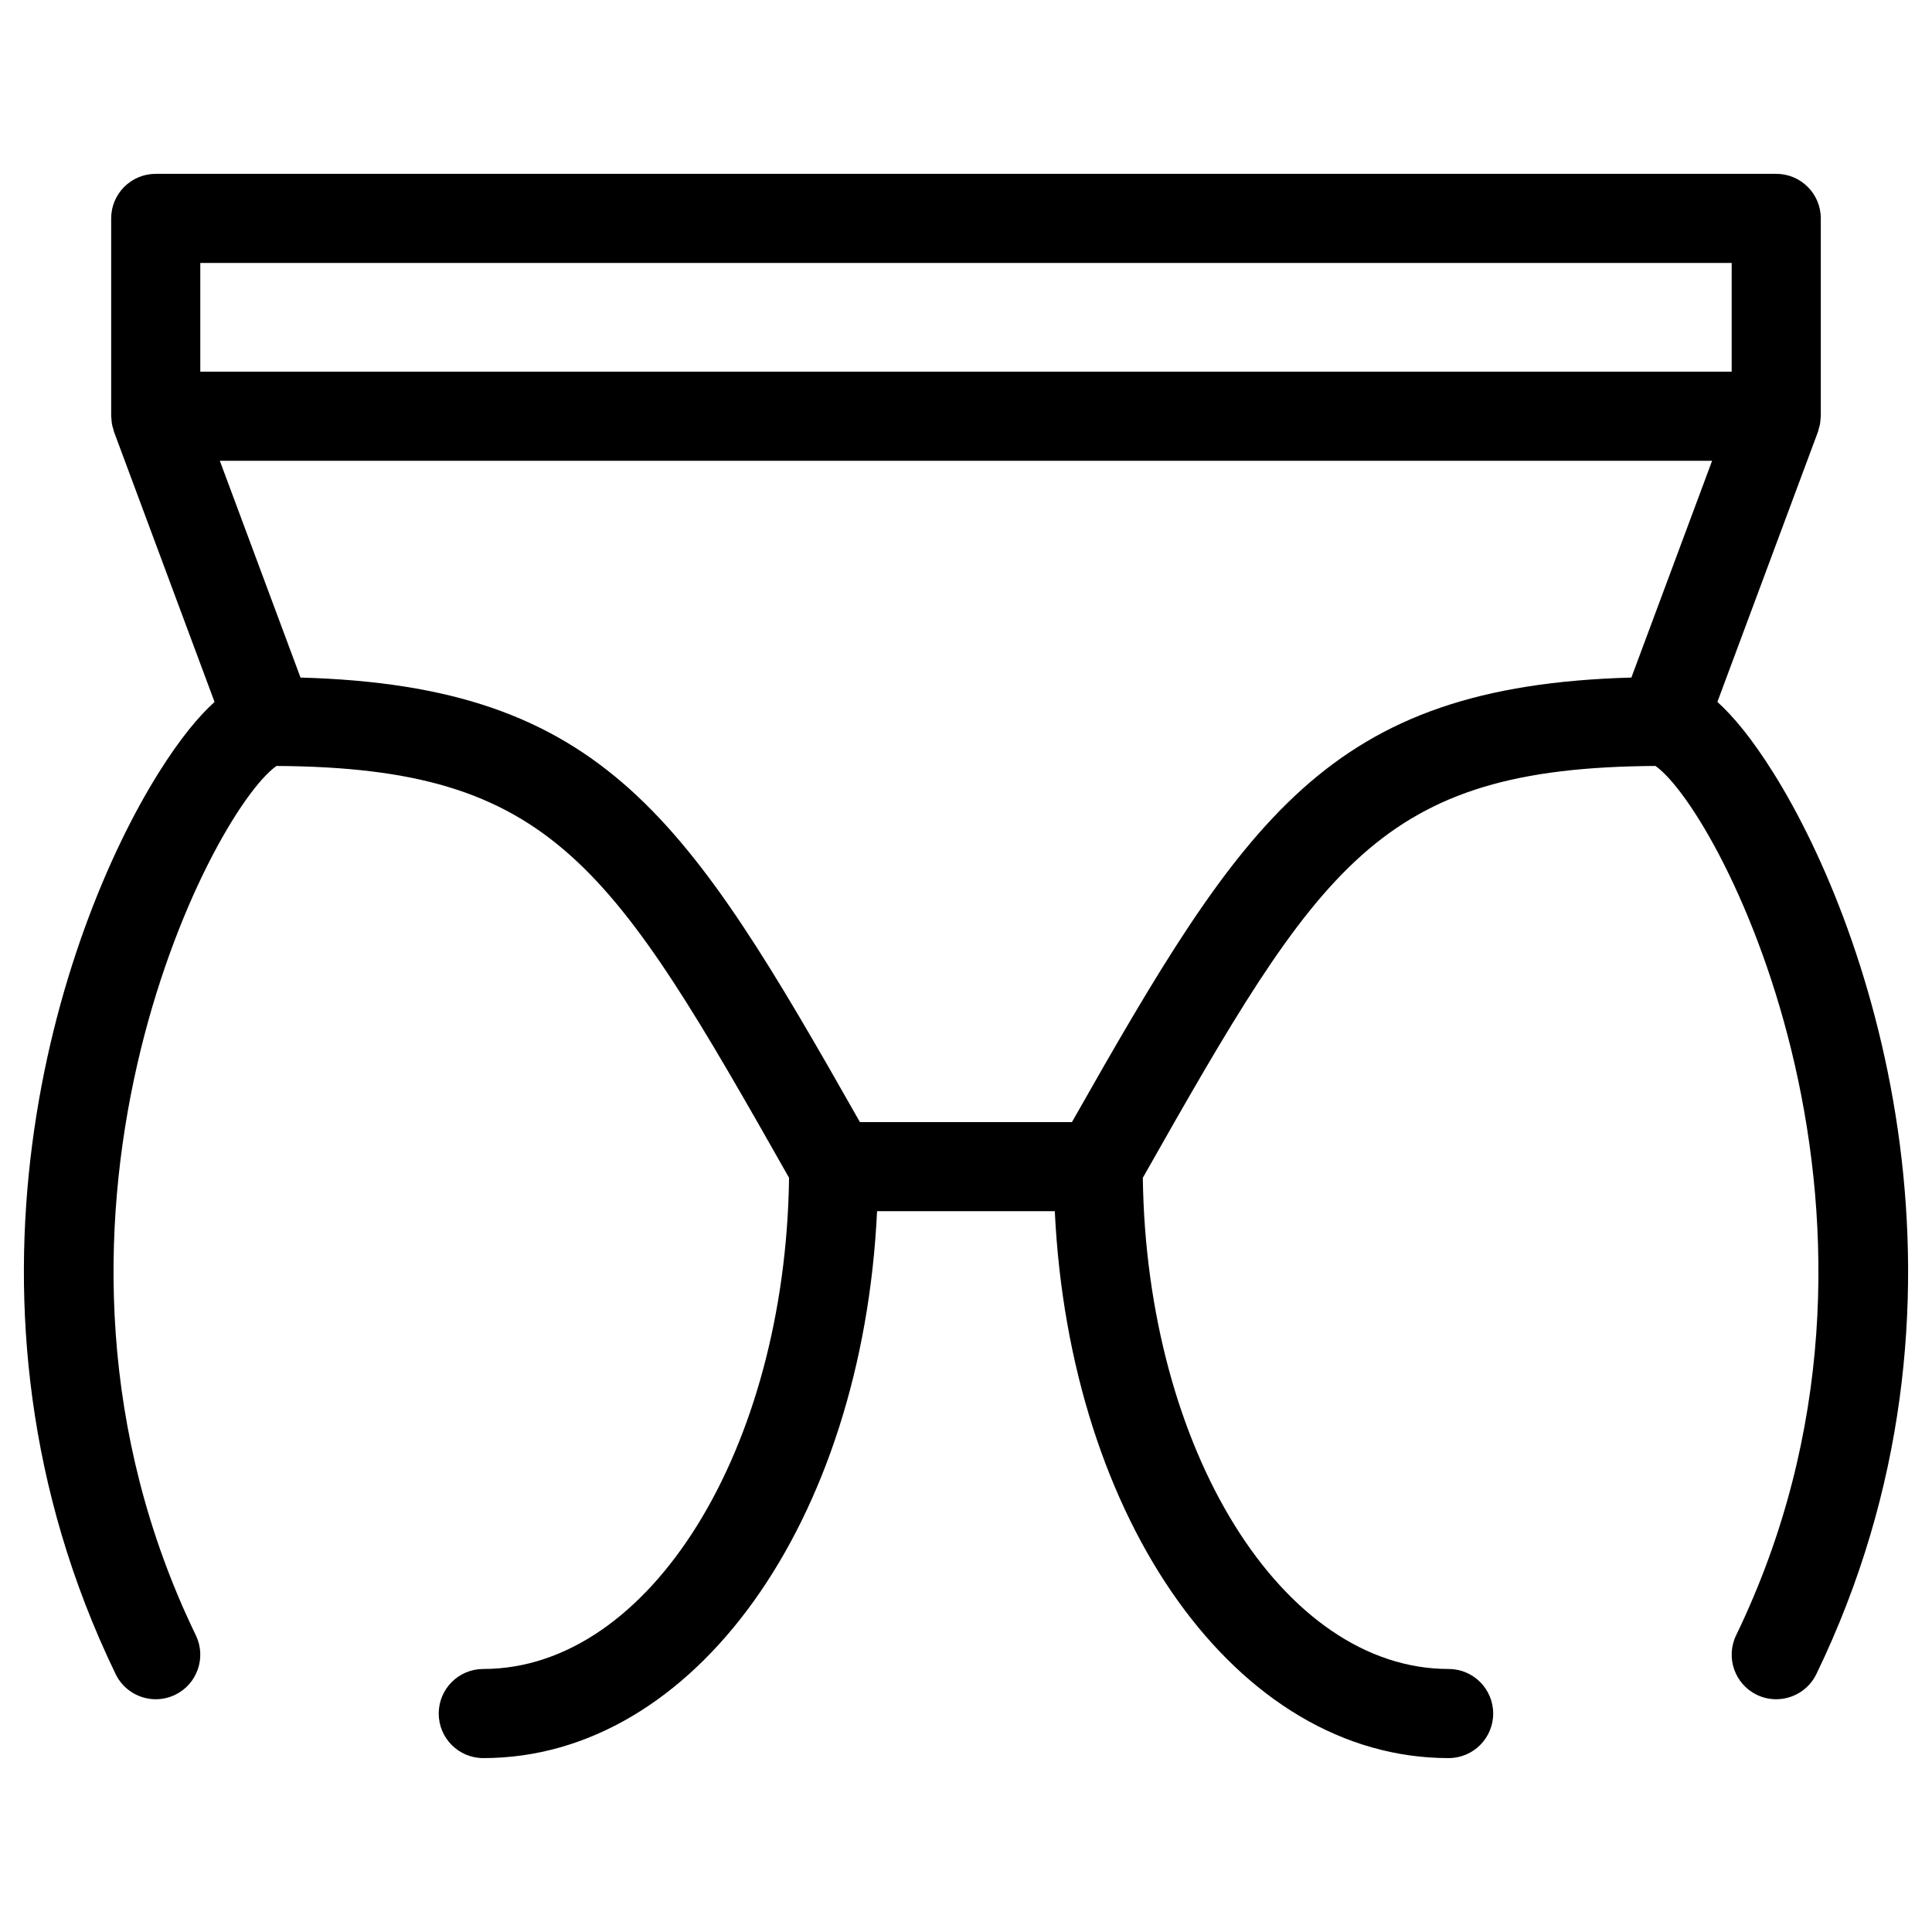 <?xml version="1.0" encoding="UTF-8"?>
<!-- Uploaded to: ICON Repo, www.svgrepo.com, Generator: ICON Repo Mixer Tools -->
<svg fill="#000000" width="800px" height="800px" version="1.1" viewBox="144 144 512 512" xmlns="http://www.w3.org/2000/svg">
 <path d="m613.92 348.74c-5.707-9.094-10.598-14.941-14.793-18.727l26.656-71.59c0.086-0.234 0.117-0.473 0.18-0.707 0.141-0.441 0.27-0.883 0.355-1.34 0.07-0.402 0.094-0.797 0.125-1.195 0.016-0.293 0.086-0.574 0.086-0.875v-52.426c0-6.527-5.289-11.809-11.809-11.809h-429.45c-6.527 0-11.809 5.281-11.809 11.809v52.418c0 0.277 0.062 0.527 0.078 0.805 0.031 0.434 0.055 0.859 0.133 1.289 0.078 0.434 0.203 0.844 0.332 1.25 0.078 0.262 0.109 0.52 0.203 0.781l26.648 71.605c-4.195 3.785-9.078 9.637-14.777 18.711-26.629 42.465-59.008 140.56-11.438 238.91 2.039 4.211 6.25 6.668 10.637 6.668 1.723 0 3.481-0.379 5.133-1.172 5.871-2.844 8.328-9.902 5.488-15.777-52.355-108.24 3.723-217.91 21.371-230.38 73.32 0.449 88.859 26.184 135.84 109.14-0.969 72.027-36.91 130.17-81.035 130.17-6.527 0-11.809 5.289-11.809 11.809s5.281 11.809 11.809 11.809c56.074 0 100.44-62.789 104.36-144.94h47.098c3.93 82.16 48.293 144.94 104.37 144.94 6.519 0 11.809-5.289 11.809-11.809s-5.289-11.809-11.809-11.809c-44.121 0-80.066-58.145-81.043-130.17 46.996-82.965 62.52-108.7 135.86-109.14 17.641 12.461 73.738 122.12 21.371 230.38-2.832 5.871-0.387 12.934 5.488 15.777 1.66 0.805 3.41 1.172 5.133 1.172 4.383 0 8.605-2.457 10.645-6.668 47.578-98.328 15.199-196.43-11.43-238.9zm-416.84-135.05h405.83v28.805h-405.83zm231 227.68h-56.191c-45.648-80.523-67.684-115.59-148.25-117.81l-21.379-57.441h395.46l-21.387 57.441c-80.551 2.227-102.59 37.281-148.26 117.81z"/>
</svg>
